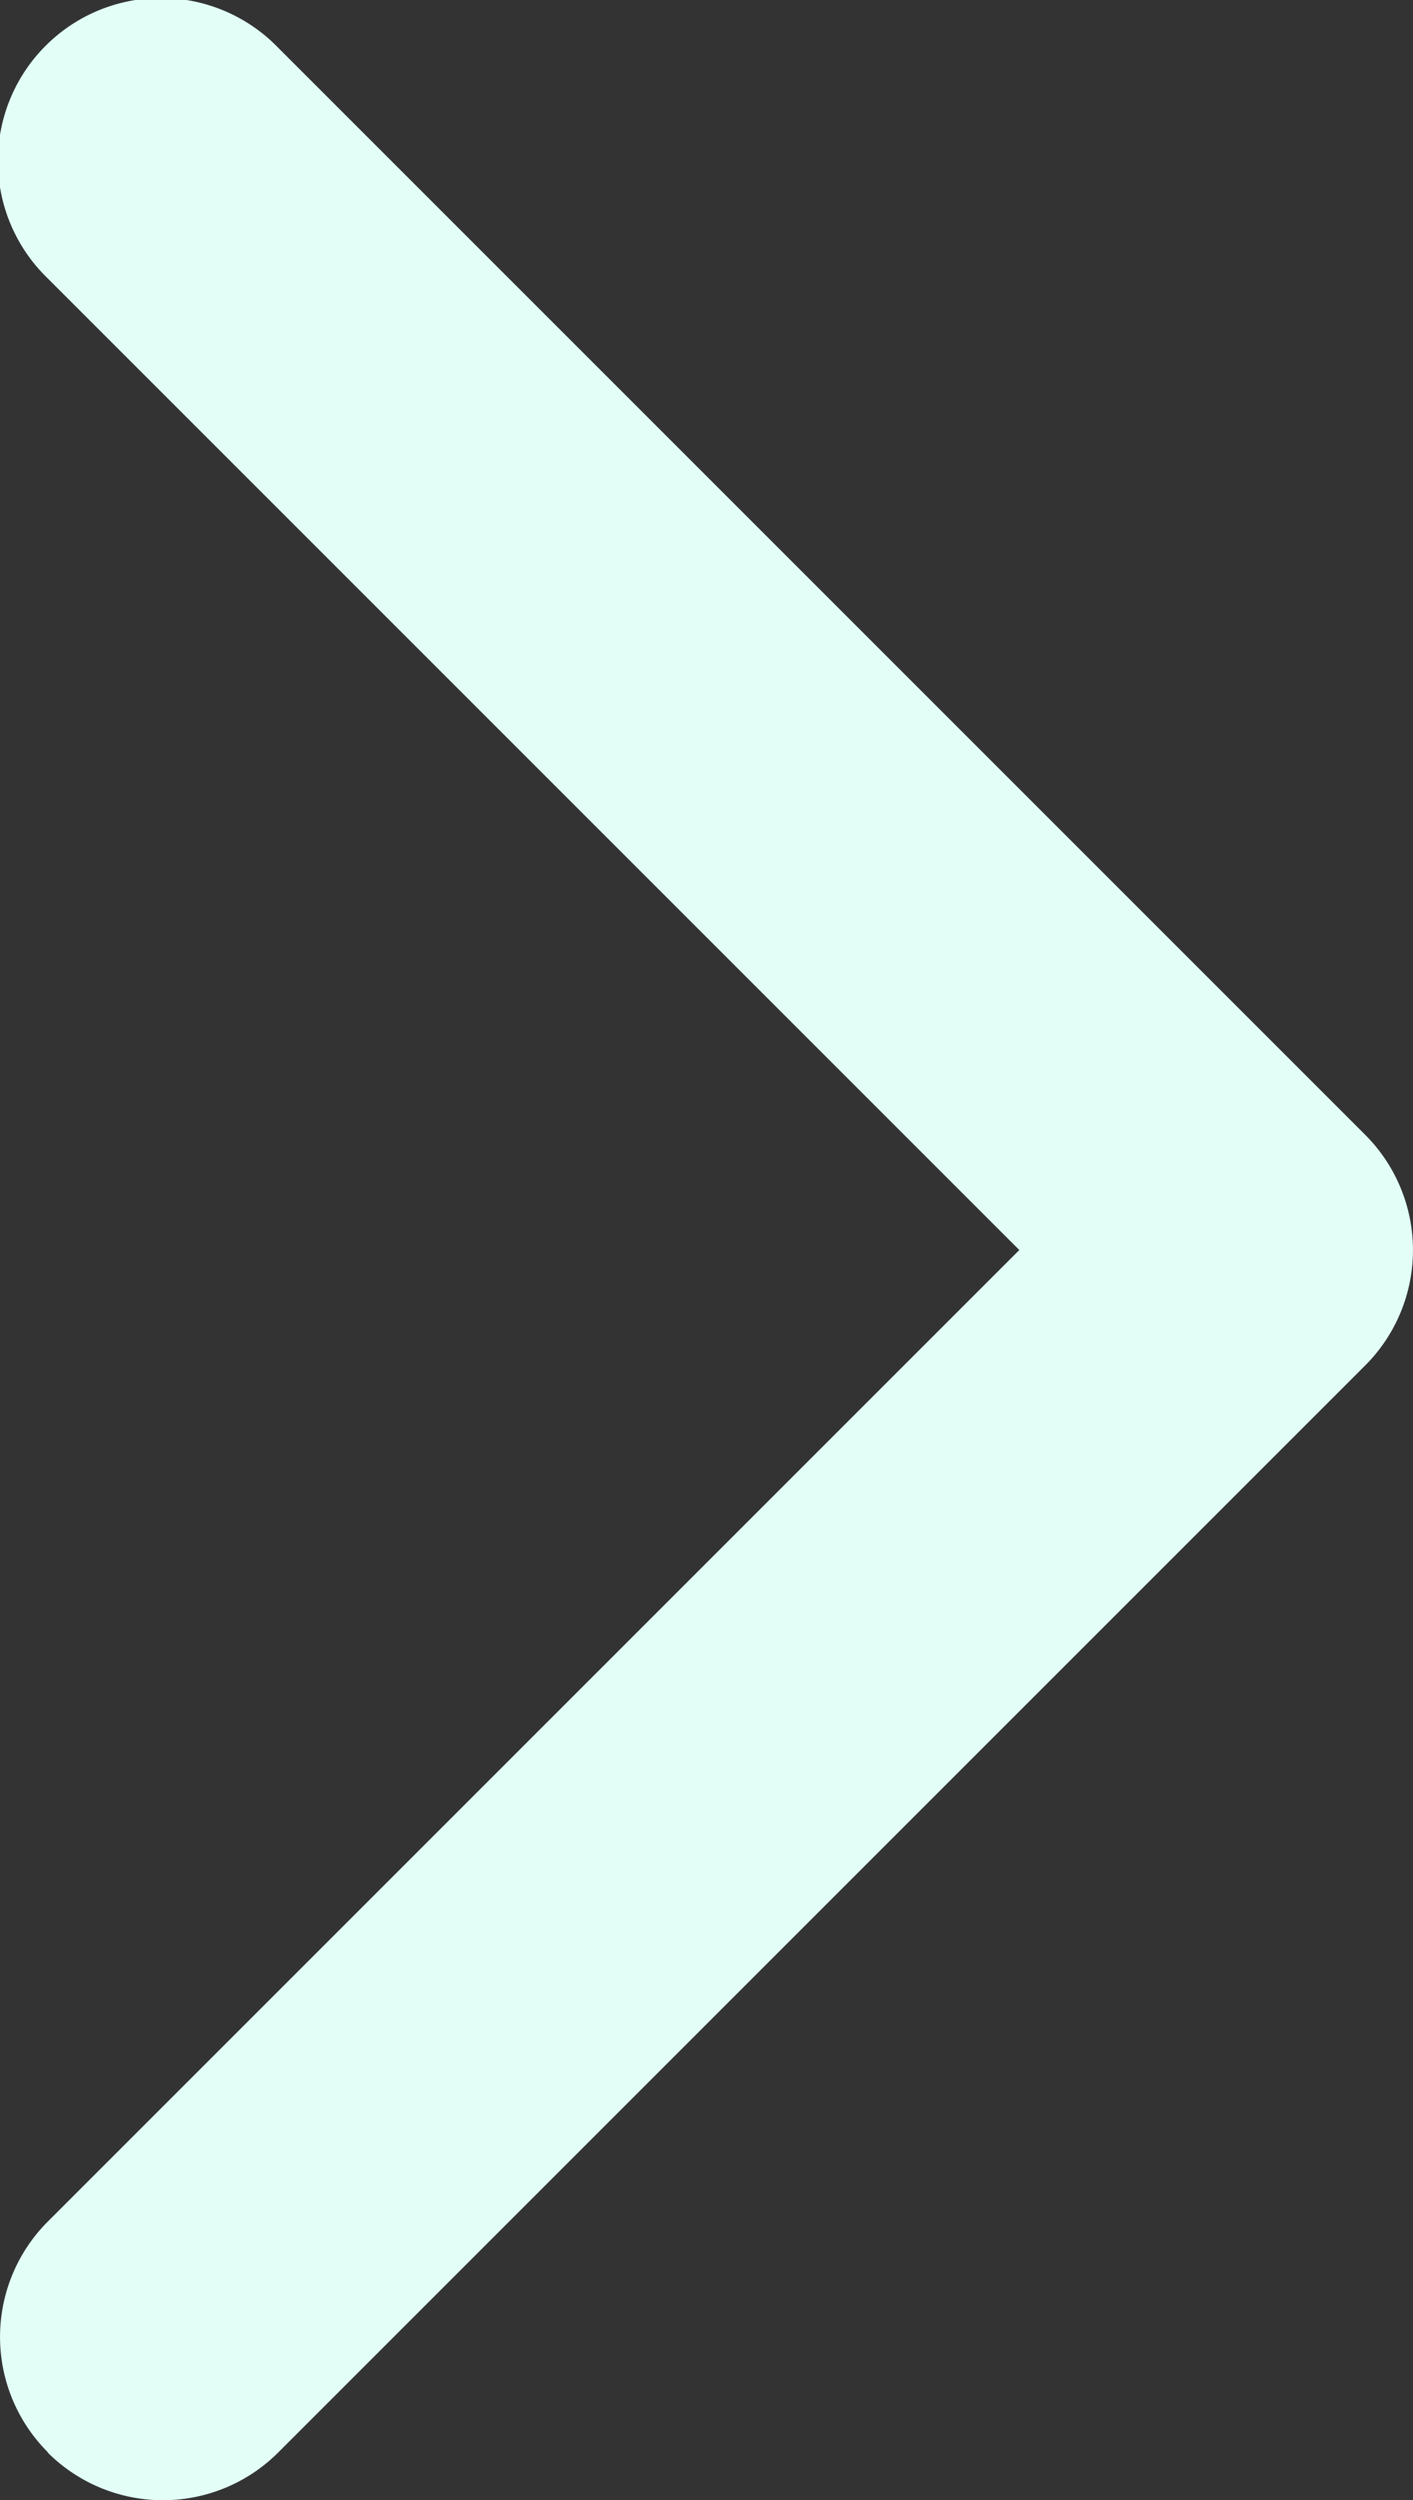 <svg xmlns="http://www.w3.org/2000/svg" width="6.5" height="11.5" viewBox="0 0 6.5 11.5"><rect x="0" y="0" width="6.5" height="11.5" fill="#333333" stroke="none"/><path d="M6.47,8.97a.75.75,0,0,1,1.061,0L12,13.439l4.47-4.47A.75.75,0,1,1,17.53,10.03l-5,5a.75.75,0,0,1-1.061,0l-5-5a.75.75,0,0,1,0-1.061Z" transform="translate(-8.75 17.75) rotate(-90)" fill="#e3fef7" fill-rule="evenodd"/></svg>